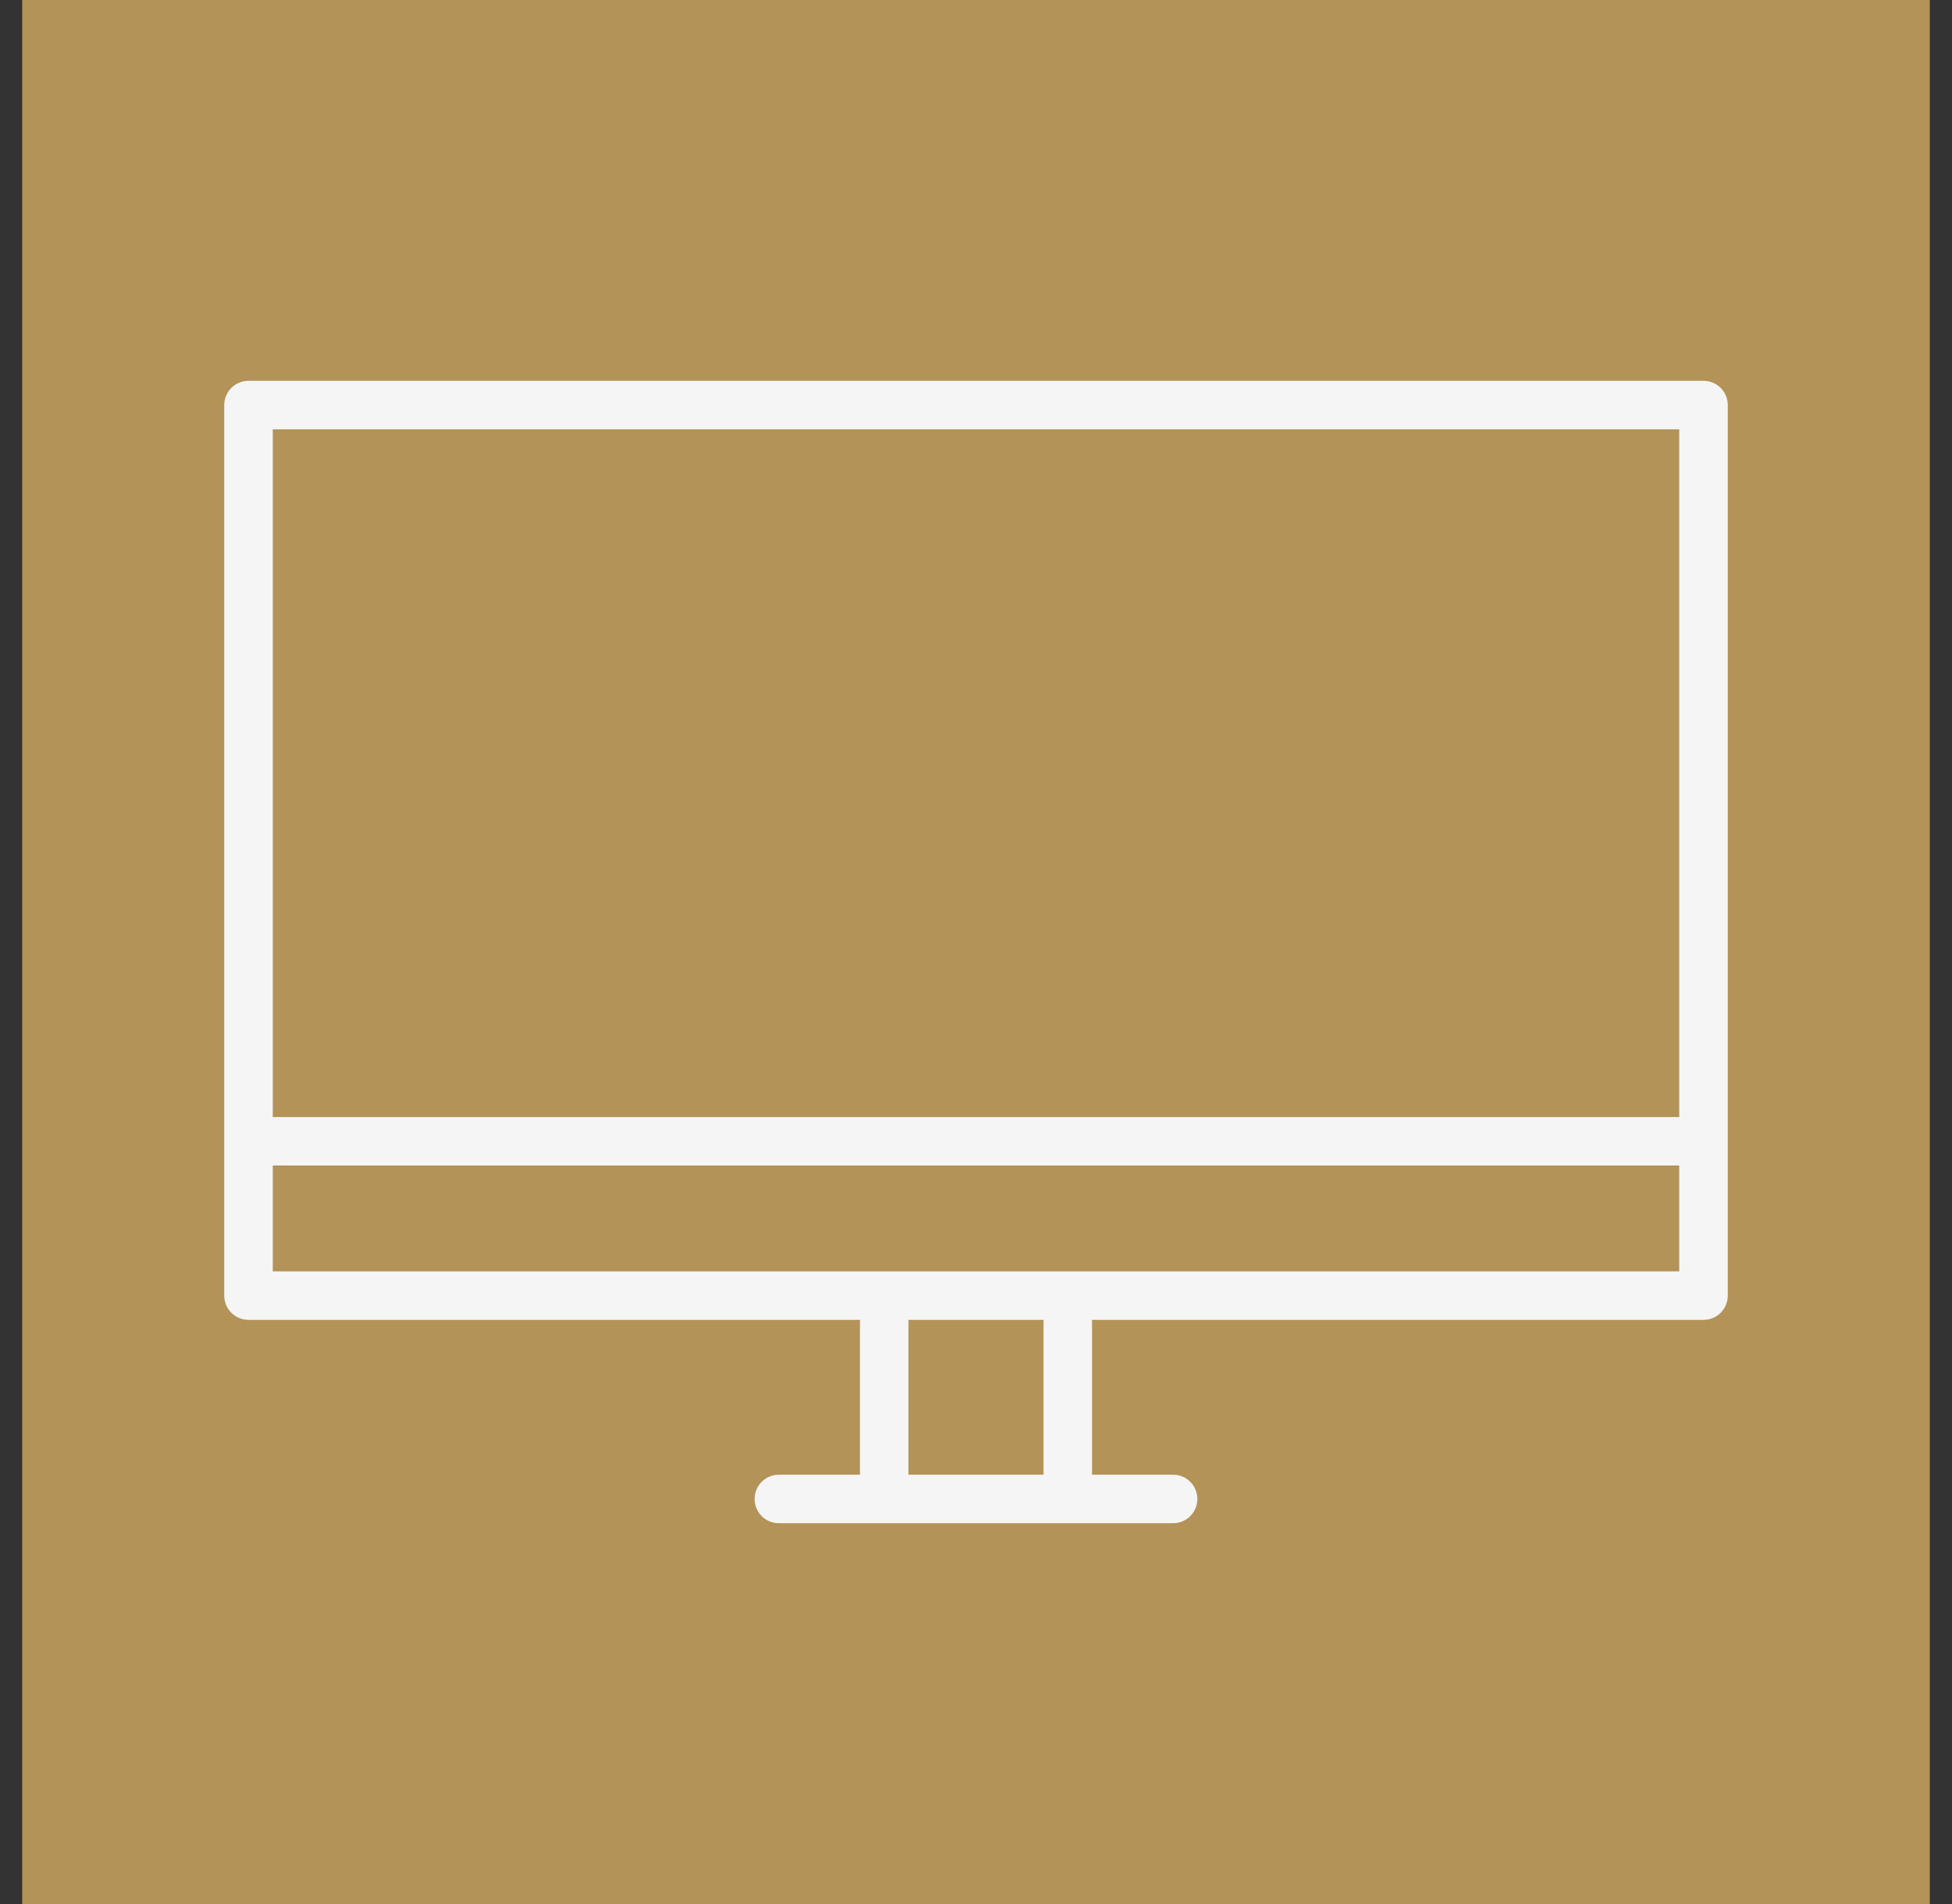 <?xml version="1.0" encoding="UTF-8"?> <svg xmlns="http://www.w3.org/2000/svg" width="41" height="40" viewBox="0 0 41 40" fill="none"><rect x="0" y="0" width="41" height="40" fill="#333333" stroke="none"/><rect width="40.068" height="40" transform="translate(0.466)" fill="#B39358"></rect><path d="M35.78 8H5.22C4.938 8 4.71 8.228 4.71 8.509V23.976V27.219C4.71 27.5 4.938 27.728 5.22 27.728H18.063V30.981H16.36C16.078 30.981 15.85 31.209 15.85 31.491C15.85 31.772 16.078 32 16.36 32H18.572H22.428H24.64C24.922 32 25.149 31.772 25.149 31.491C25.149 31.209 24.922 30.981 24.64 30.981H22.937V27.728H35.78C36.062 27.728 36.29 27.5 36.29 27.219V23.976V8.509C36.29 8.228 36.062 8 35.78 8ZM35.271 9.019V23.467H5.729V9.019H35.271ZM21.918 30.981H19.081V27.728H21.918V30.981ZM35.271 26.709H22.428H18.572H5.729V24.485H35.271V26.709Z" fill="#F5F5F5"></path></svg> 